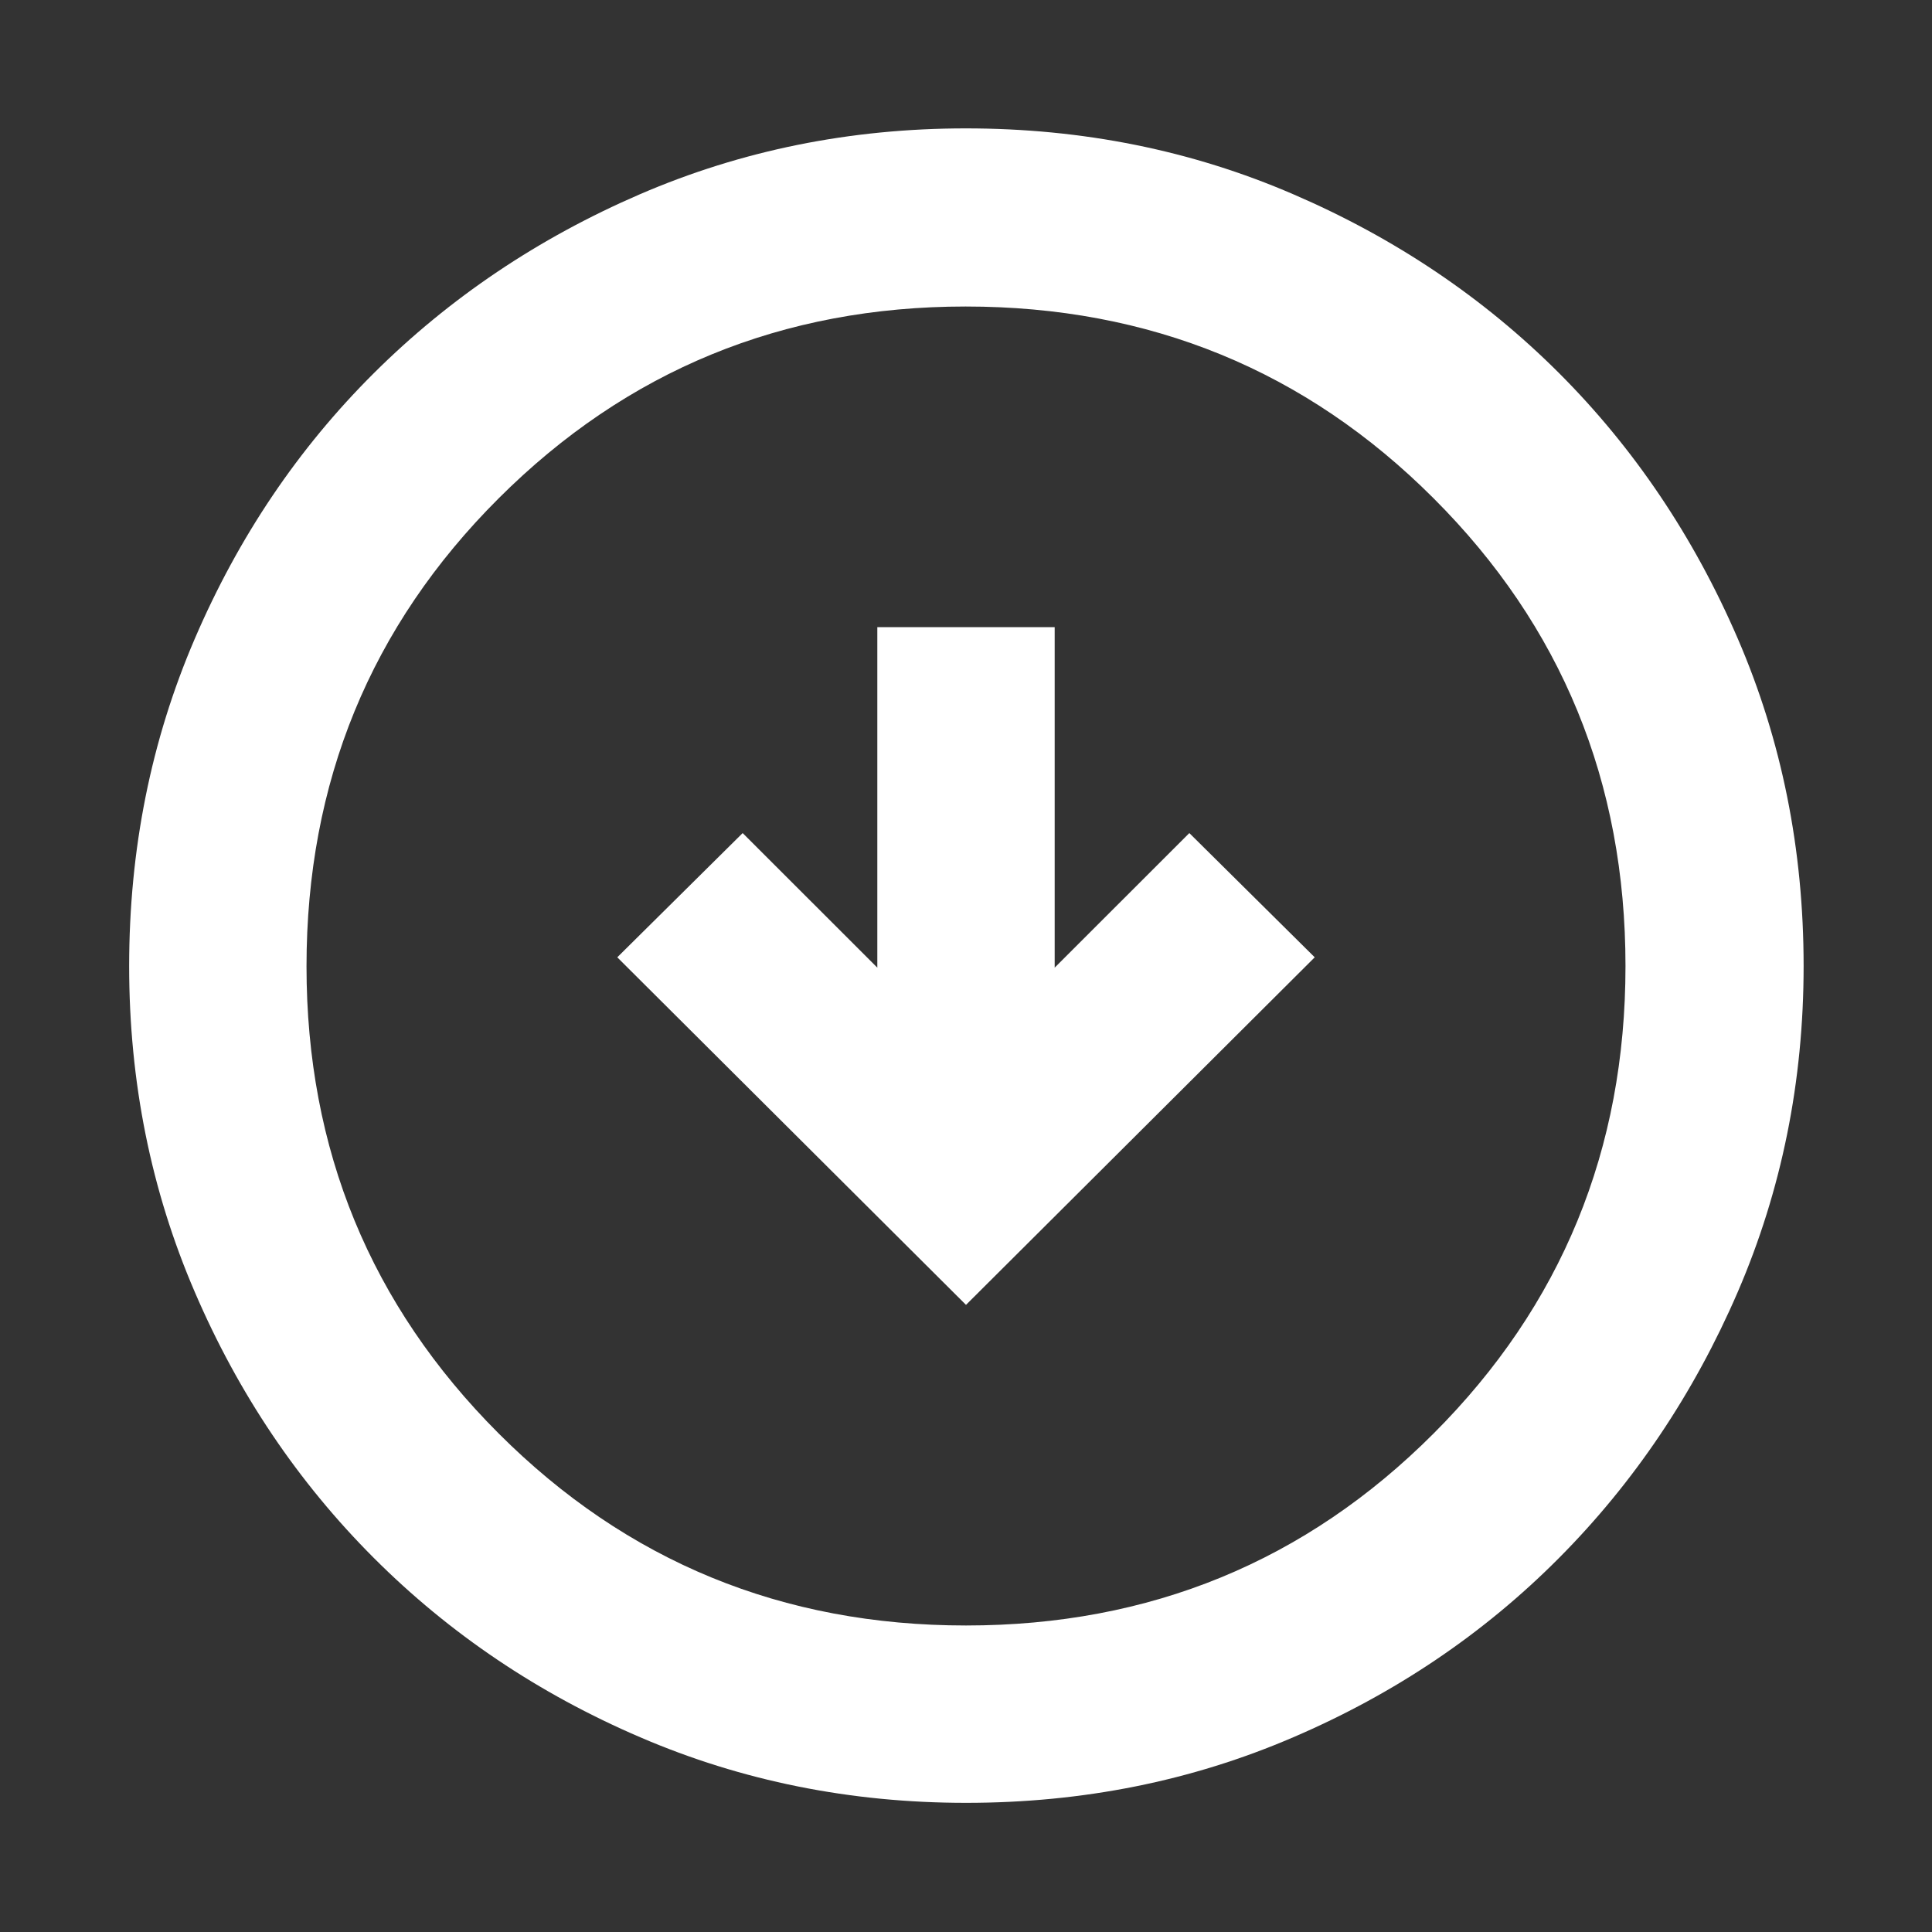 <svg width="20" height="20" viewBox="0 0 20 20" fill="none" xmlns="http://www.w3.org/2000/svg">
<rect x="0" y="0" width="20" height="20" fill="#333333" stroke="none"/>
<mask id="mask0_194_17165" style="mask-type:alpha" maskUnits="userSpaceOnUse" x="0" y="0" width="20" height="20">
<rect width="20" height="20" fill="#D9D9D9"/>
</mask>
<g mask="url(#mask0_194_17165)">
<path d="M10 13.508L13.61 9.91L12.312 8.624L10.918 10.017V6.492H9.082V10.017L7.688 8.624L6.39 9.91L10 13.508ZM10.001 18.663C8.805 18.663 7.68 18.437 6.627 17.984C5.574 17.532 4.655 16.913 3.871 16.129C3.087 15.345 2.468 14.427 2.016 13.374C1.563 12.322 1.337 11.198 1.337 10.001C1.337 8.795 1.563 7.666 2.016 6.613C2.468 5.56 3.086 4.643 3.87 3.863C4.653 3.084 5.571 2.466 6.624 2.011C7.676 1.557 8.801 1.329 9.998 1.329C11.205 1.329 12.335 1.556 13.388 2.011C14.442 2.465 15.358 3.082 16.138 3.861C16.917 4.64 17.534 5.557 17.989 6.61C18.444 7.663 18.671 8.793 18.671 10C18.671 11.197 18.443 12.322 17.989 13.375C17.534 14.428 16.916 15.347 16.137 16.13C15.357 16.914 14.441 17.532 13.388 17.984C12.336 18.437 11.207 18.663 10.001 18.663ZM10 16.827C11.904 16.827 13.518 16.164 14.841 14.839C16.165 13.514 16.827 11.901 16.827 10C16.827 8.096 16.165 6.482 14.841 5.159C13.518 3.835 11.902 3.173 9.996 3.173C8.099 3.173 6.488 3.835 5.162 5.159C3.836 6.482 3.173 8.098 3.173 10.004C3.173 11.901 3.836 13.512 5.161 14.838C6.486 16.164 8.099 16.827 10 16.827Z" fill="white"/>
</g>
</svg>
